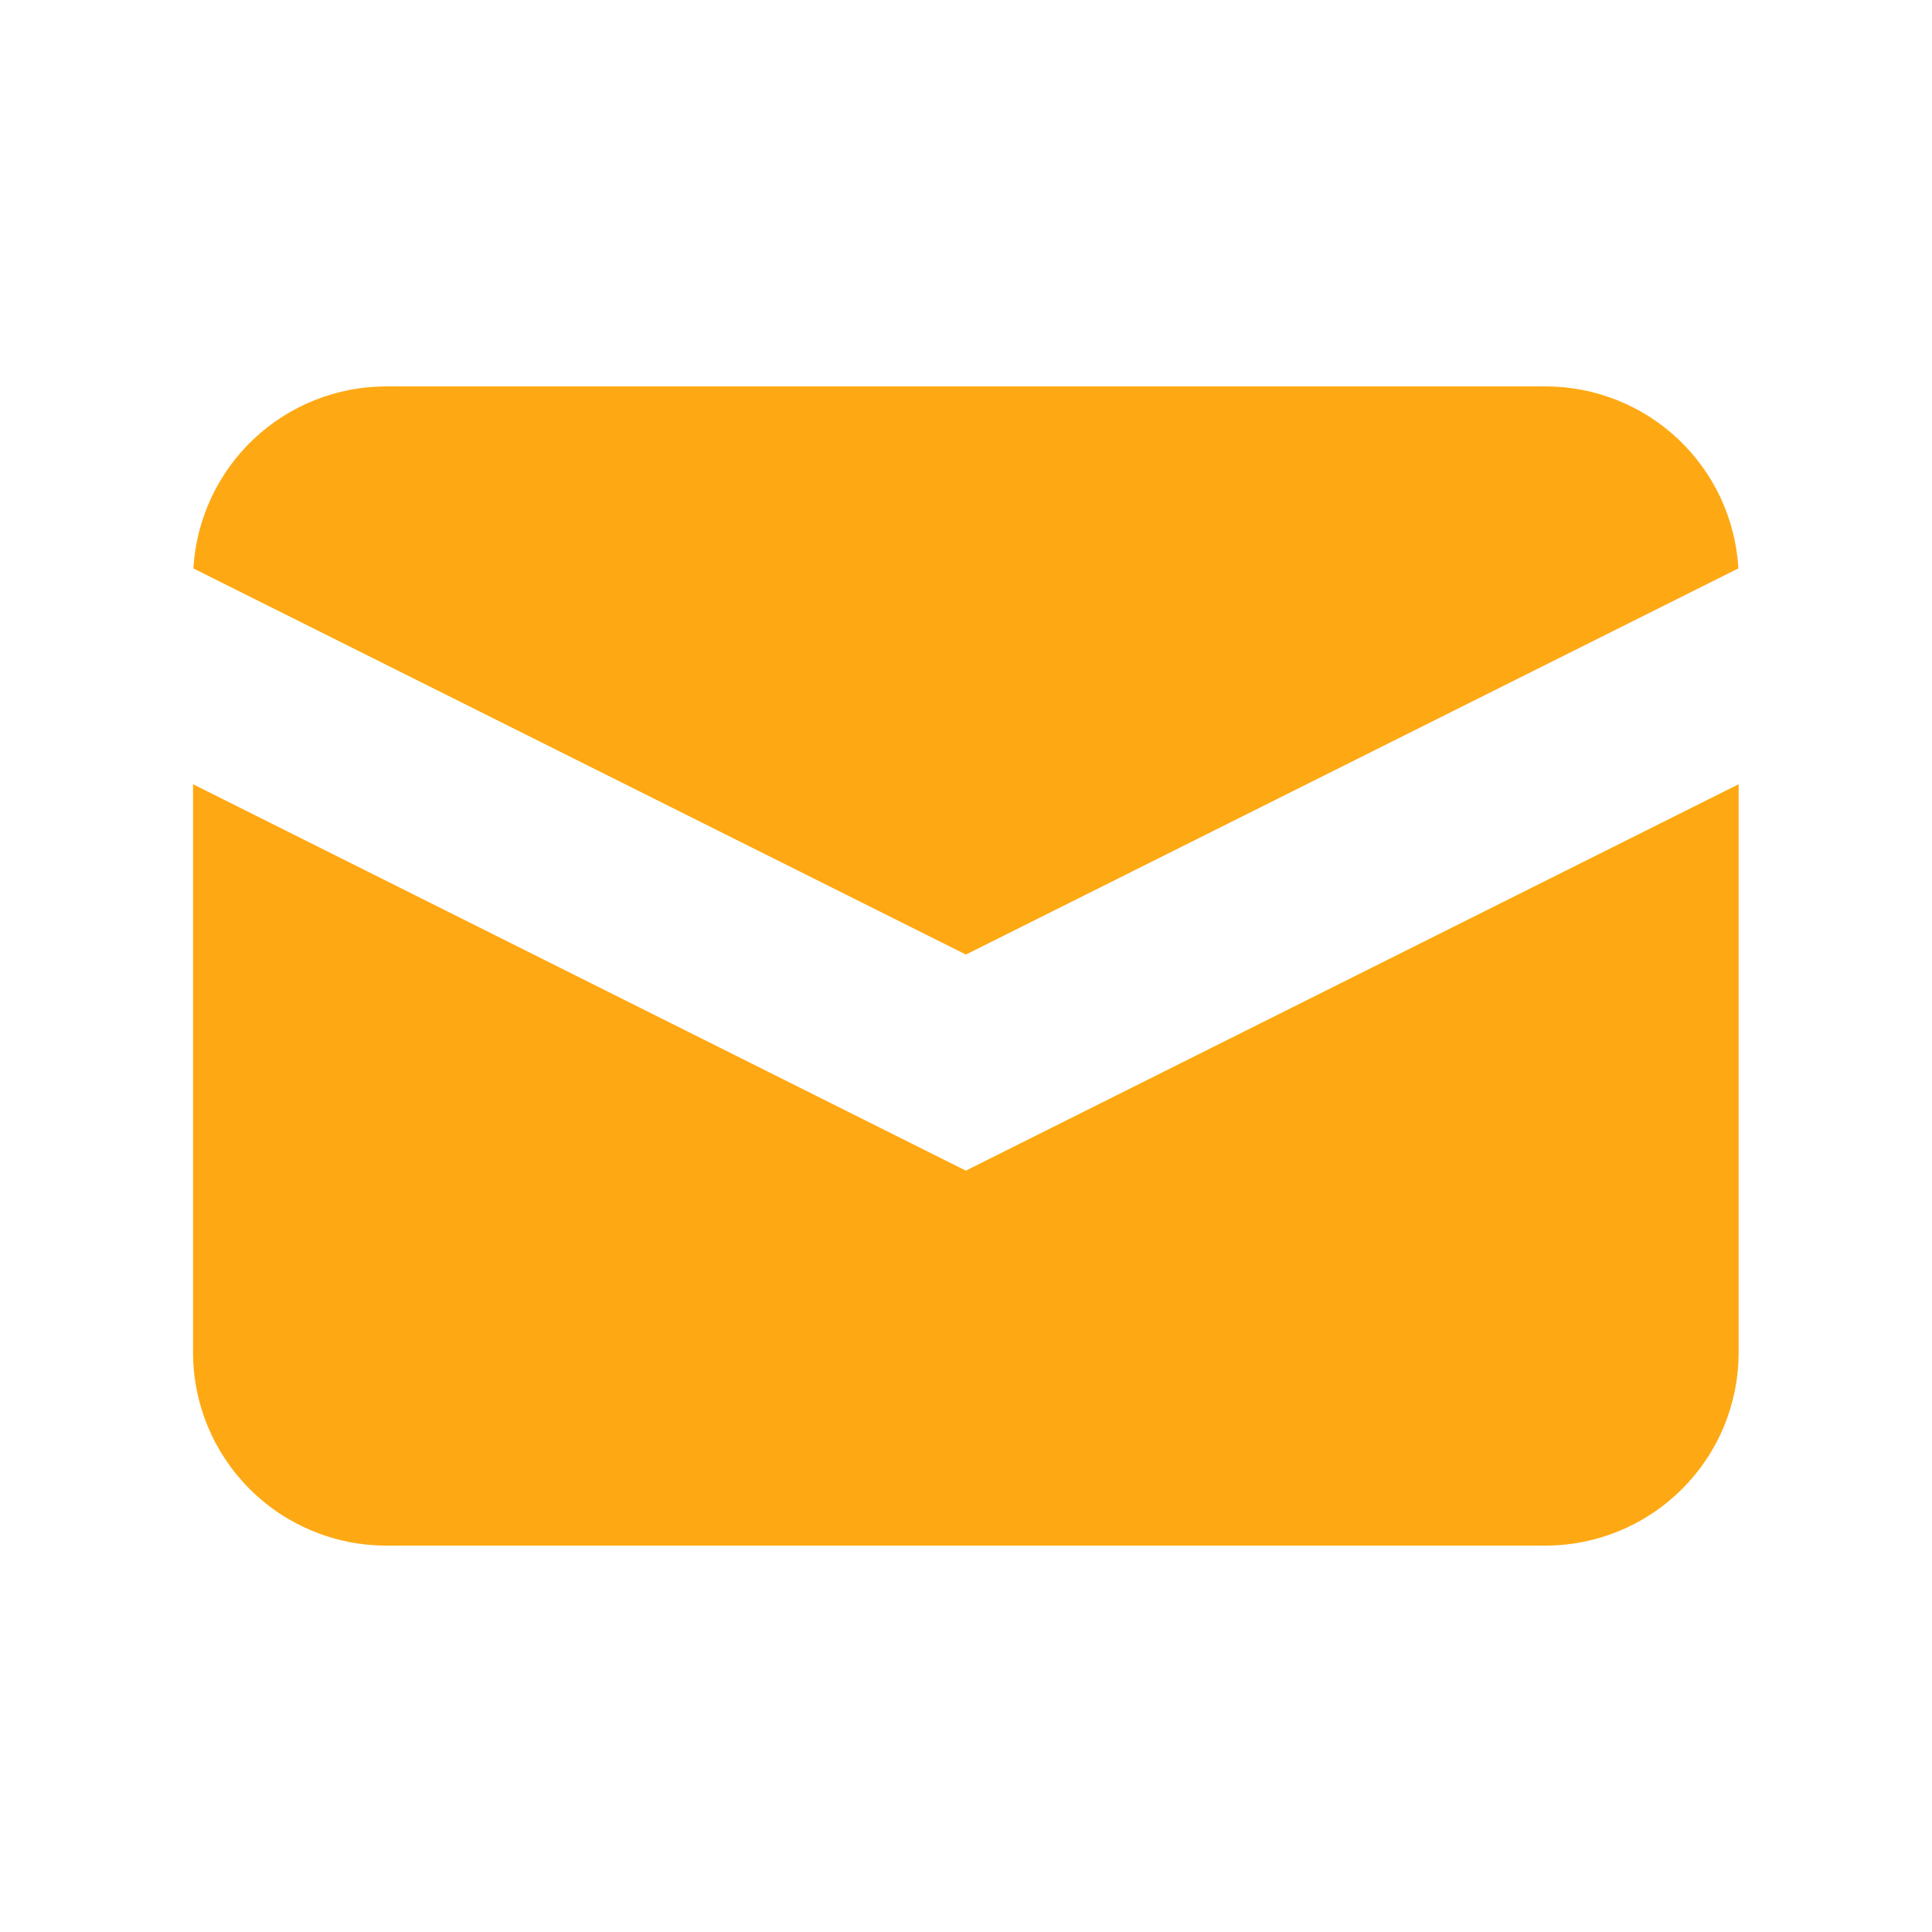 <svg width="24" height="24" viewBox="0 0 24 24" fill="none" xmlns="http://www.w3.org/2000/svg">
<path d="M2.402 7.061L11.999 11.858L21.595 7.061C21.56 6.449 21.292 5.875 20.846 5.454C20.401 5.034 19.811 4.8 19.199 4.8H4.799C4.186 4.8 3.597 5.034 3.151 5.454C2.706 5.875 2.438 6.449 2.402 7.061Z" fill="#FEA914"/>
<path d="M21.598 9.742L11.998 14.542L2.398 9.742V16.8C2.398 17.437 2.651 18.047 3.101 18.497C3.551 18.947 4.162 19.2 4.798 19.2H19.198C19.835 19.2 20.445 18.947 20.895 18.497C21.346 18.047 21.598 17.437 21.598 16.8V9.742Z" fill="#FEA914"/>
</svg>
